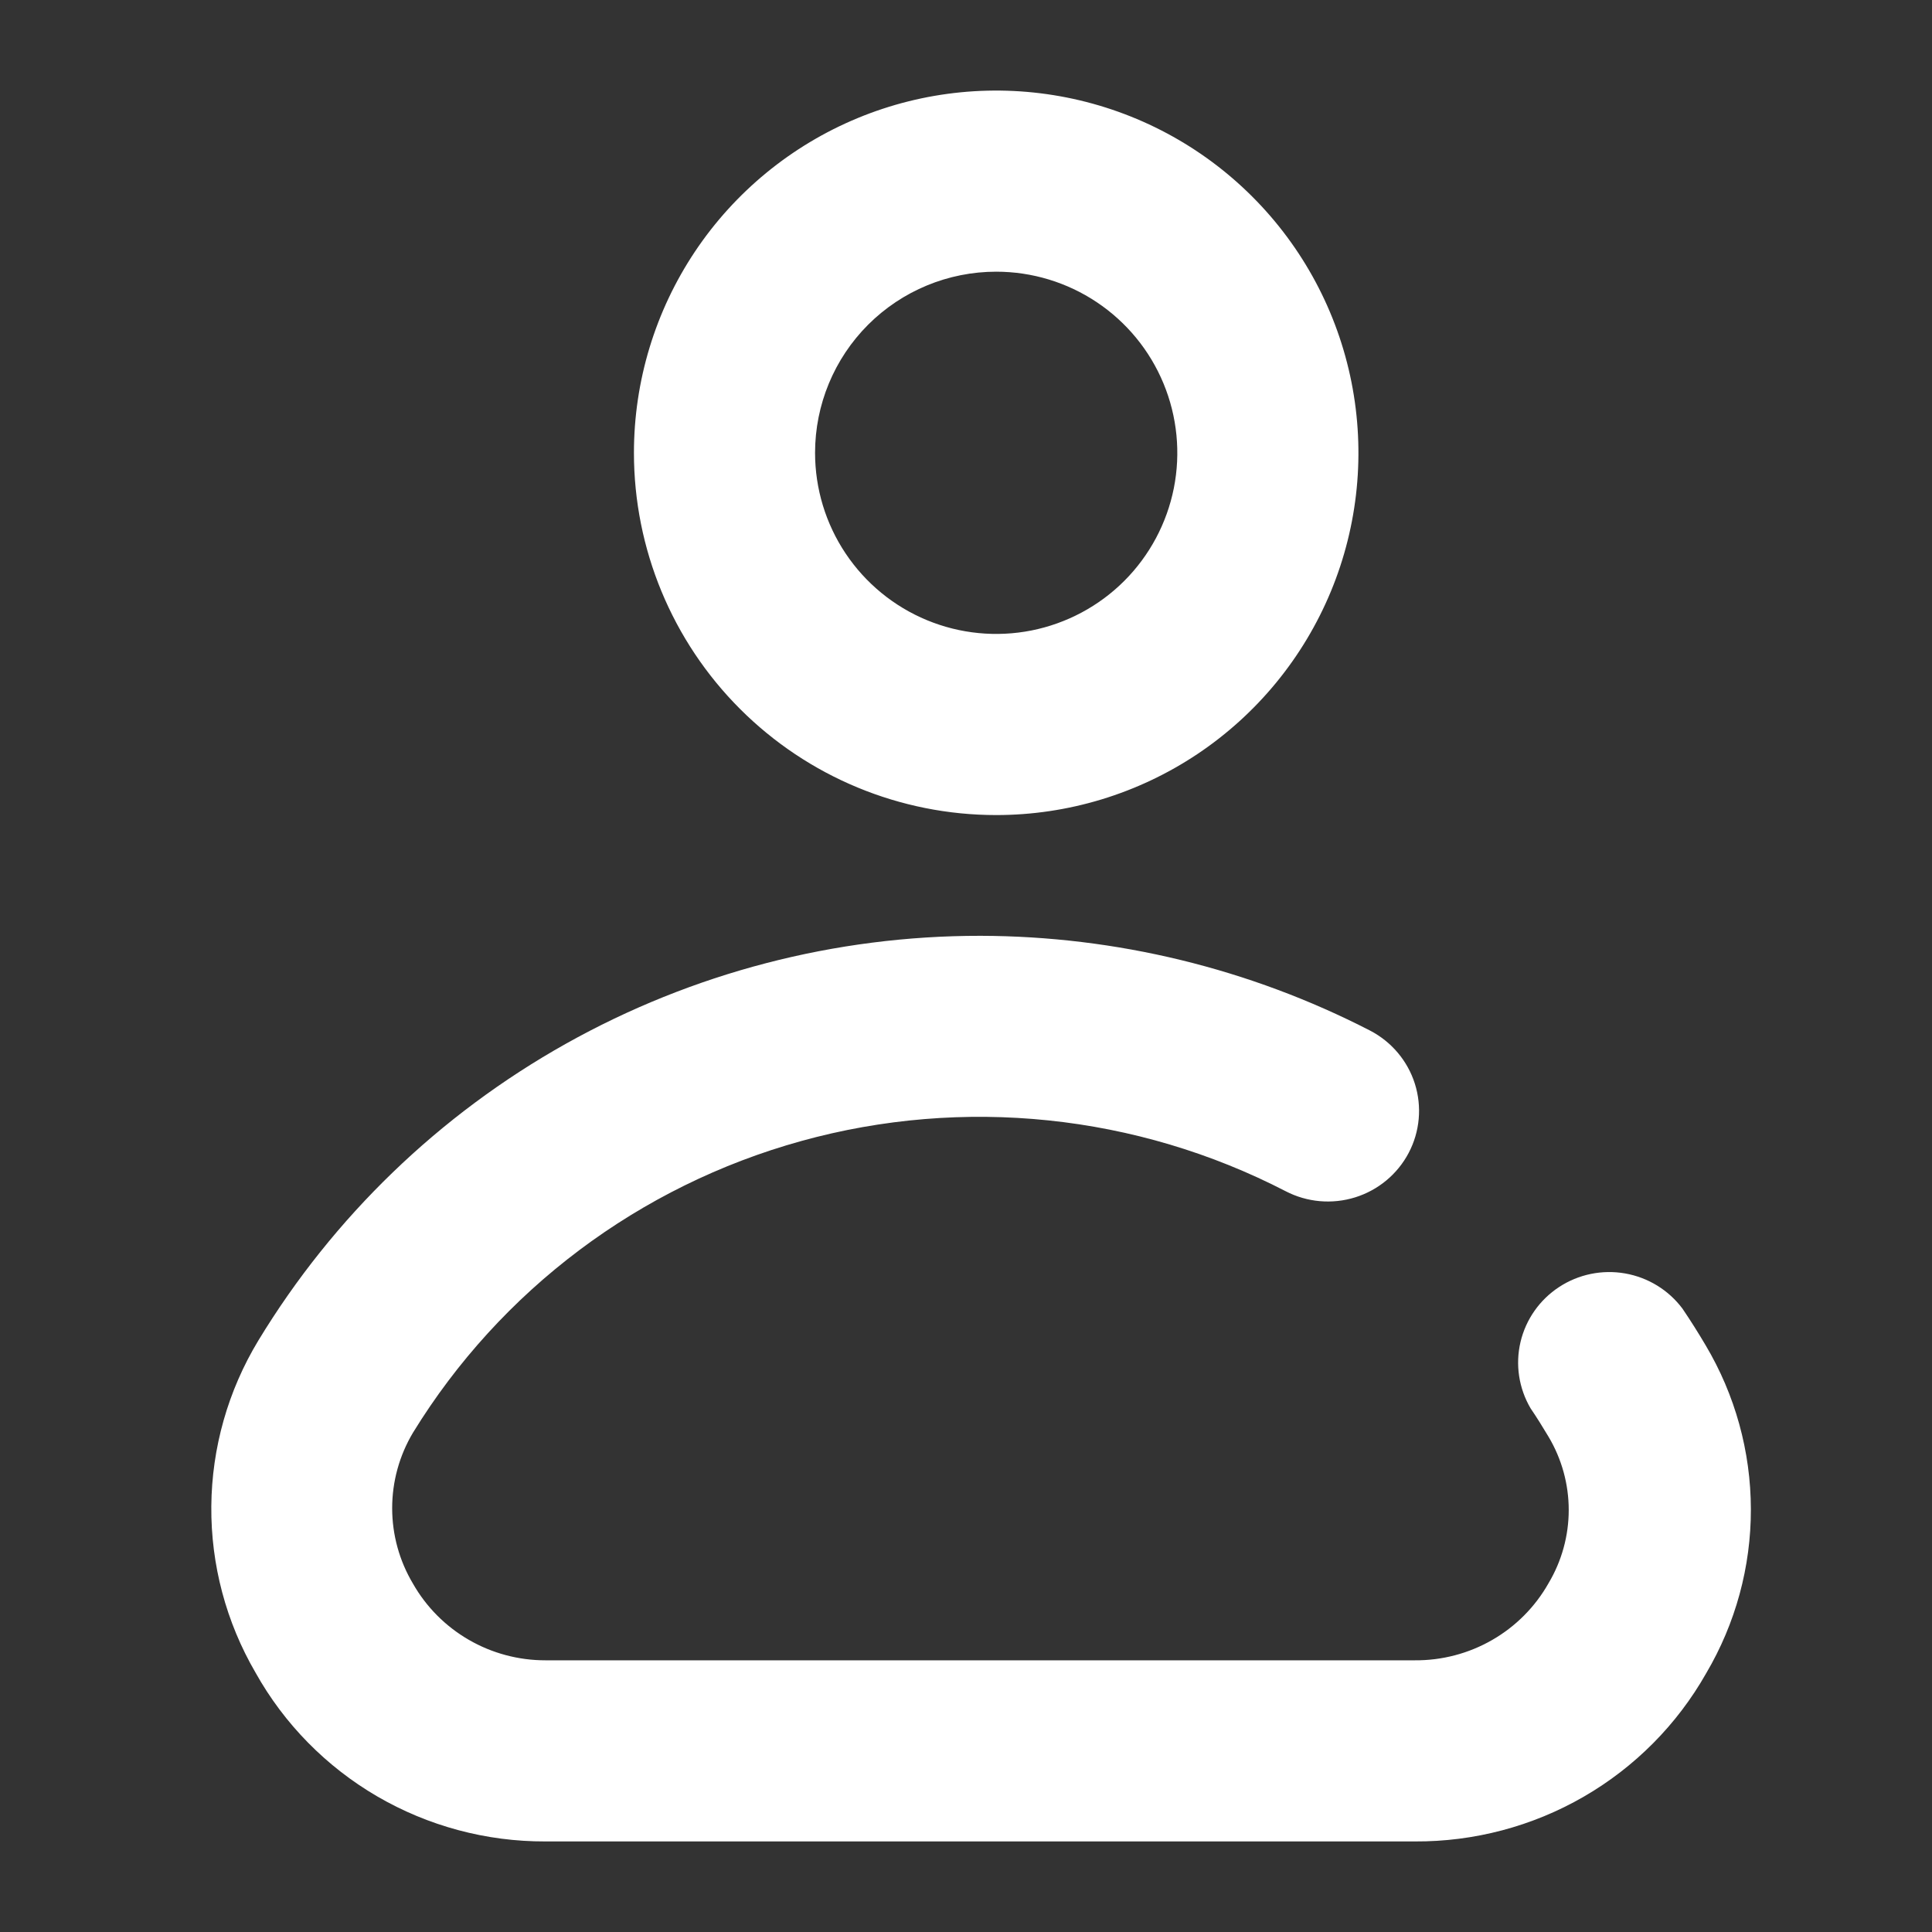 <svg width="64" height="64" viewBox="0 0 64 64" fill="none" xmlns="http://www.w3.org/2000/svg">
<rect x="0" y="0" width="64" height="64" fill="#333333" stroke="none"/>
<path fill-rule="evenodd" clip-rule="evenodd" d="M39.667 24.978C37.694 26.296 35.373 27 33 27C29.817 27 26.765 25.736 24.515 23.485C22.264 21.235 21 18.183 21 15C21 12.627 21.704 10.307 23.022 8.333C24.341 6.36 26.215 4.822 28.408 3.913C30.601 3.005 33.013 2.768 35.341 3.231C37.669 3.694 39.807 4.836 41.485 6.515C43.163 8.193 44.306 10.331 44.769 12.659C45.232 14.987 44.995 17.399 44.087 19.592C43.178 21.785 41.64 23.659 39.667 24.978ZM36.333 10.011C35.347 9.352 34.187 9 33 9C31.409 9 29.883 9.632 28.757 10.757C27.632 11.883 27 13.409 27 15C27 16.187 27.352 17.347 28.011 18.333C28.671 19.32 29.608 20.089 30.704 20.543C31.8 20.997 33.007 21.116 34.17 20.885C35.334 20.653 36.404 20.082 37.243 19.243C38.082 18.404 38.653 17.334 38.885 16.171C39.116 15.007 38.997 13.8 38.543 12.704C38.089 11.607 37.32 10.671 36.333 10.011Z" fill="white"/>
<path d="M55.734 43.35C56.005 43.75 56.257 44.15 56.499 44.56C57.478 46.205 57.996 48.081 58 49.992C58.004 51.904 57.492 53.781 56.519 55.43C55.556 57.13 54.154 58.542 52.456 59.522C50.759 60.501 48.829 61.011 46.866 61H18.068C16.11 61.007 14.187 60.492 12.498 59.509C10.809 58.525 9.416 57.11 8.466 55.41C7.49 53.736 6.984 51.832 7 49.898C7.016 47.963 7.553 46.068 8.556 44.41C11.041 40.314 14.55 36.927 18.743 34.577C22.935 32.227 27.668 30.995 32.482 31C36.974 31.01 41.398 32.087 45.386 34.14C46.096 34.509 46.63 35.142 46.87 35.902C47.109 36.661 47.036 37.484 46.665 38.19C46.294 38.895 45.656 39.426 44.891 39.664C44.127 39.902 43.298 39.829 42.588 39.46C37.646 36.907 31.912 36.312 26.546 37.797C21.18 39.282 16.581 42.736 13.68 47.46C13.229 48.217 12.991 49.08 12.991 49.96C12.991 50.84 13.229 51.703 13.68 52.46C14.119 53.232 14.757 53.874 15.528 54.32C16.299 54.767 17.176 55.001 18.068 55H46.866C47.766 55.007 48.652 54.775 49.431 54.326C50.21 53.878 50.854 53.23 51.295 52.45C51.734 51.715 51.966 50.875 51.966 50.02C51.966 49.165 51.734 48.325 51.295 47.59C51.103 47.27 50.912 46.96 50.701 46.65C50.312 45.987 50.193 45.202 50.369 44.455C50.545 43.709 51.002 43.057 51.646 42.635C52.29 42.212 53.073 42.051 53.833 42.184C54.593 42.317 55.273 42.734 55.734 43.35Z" fill="white"/>
</svg>

